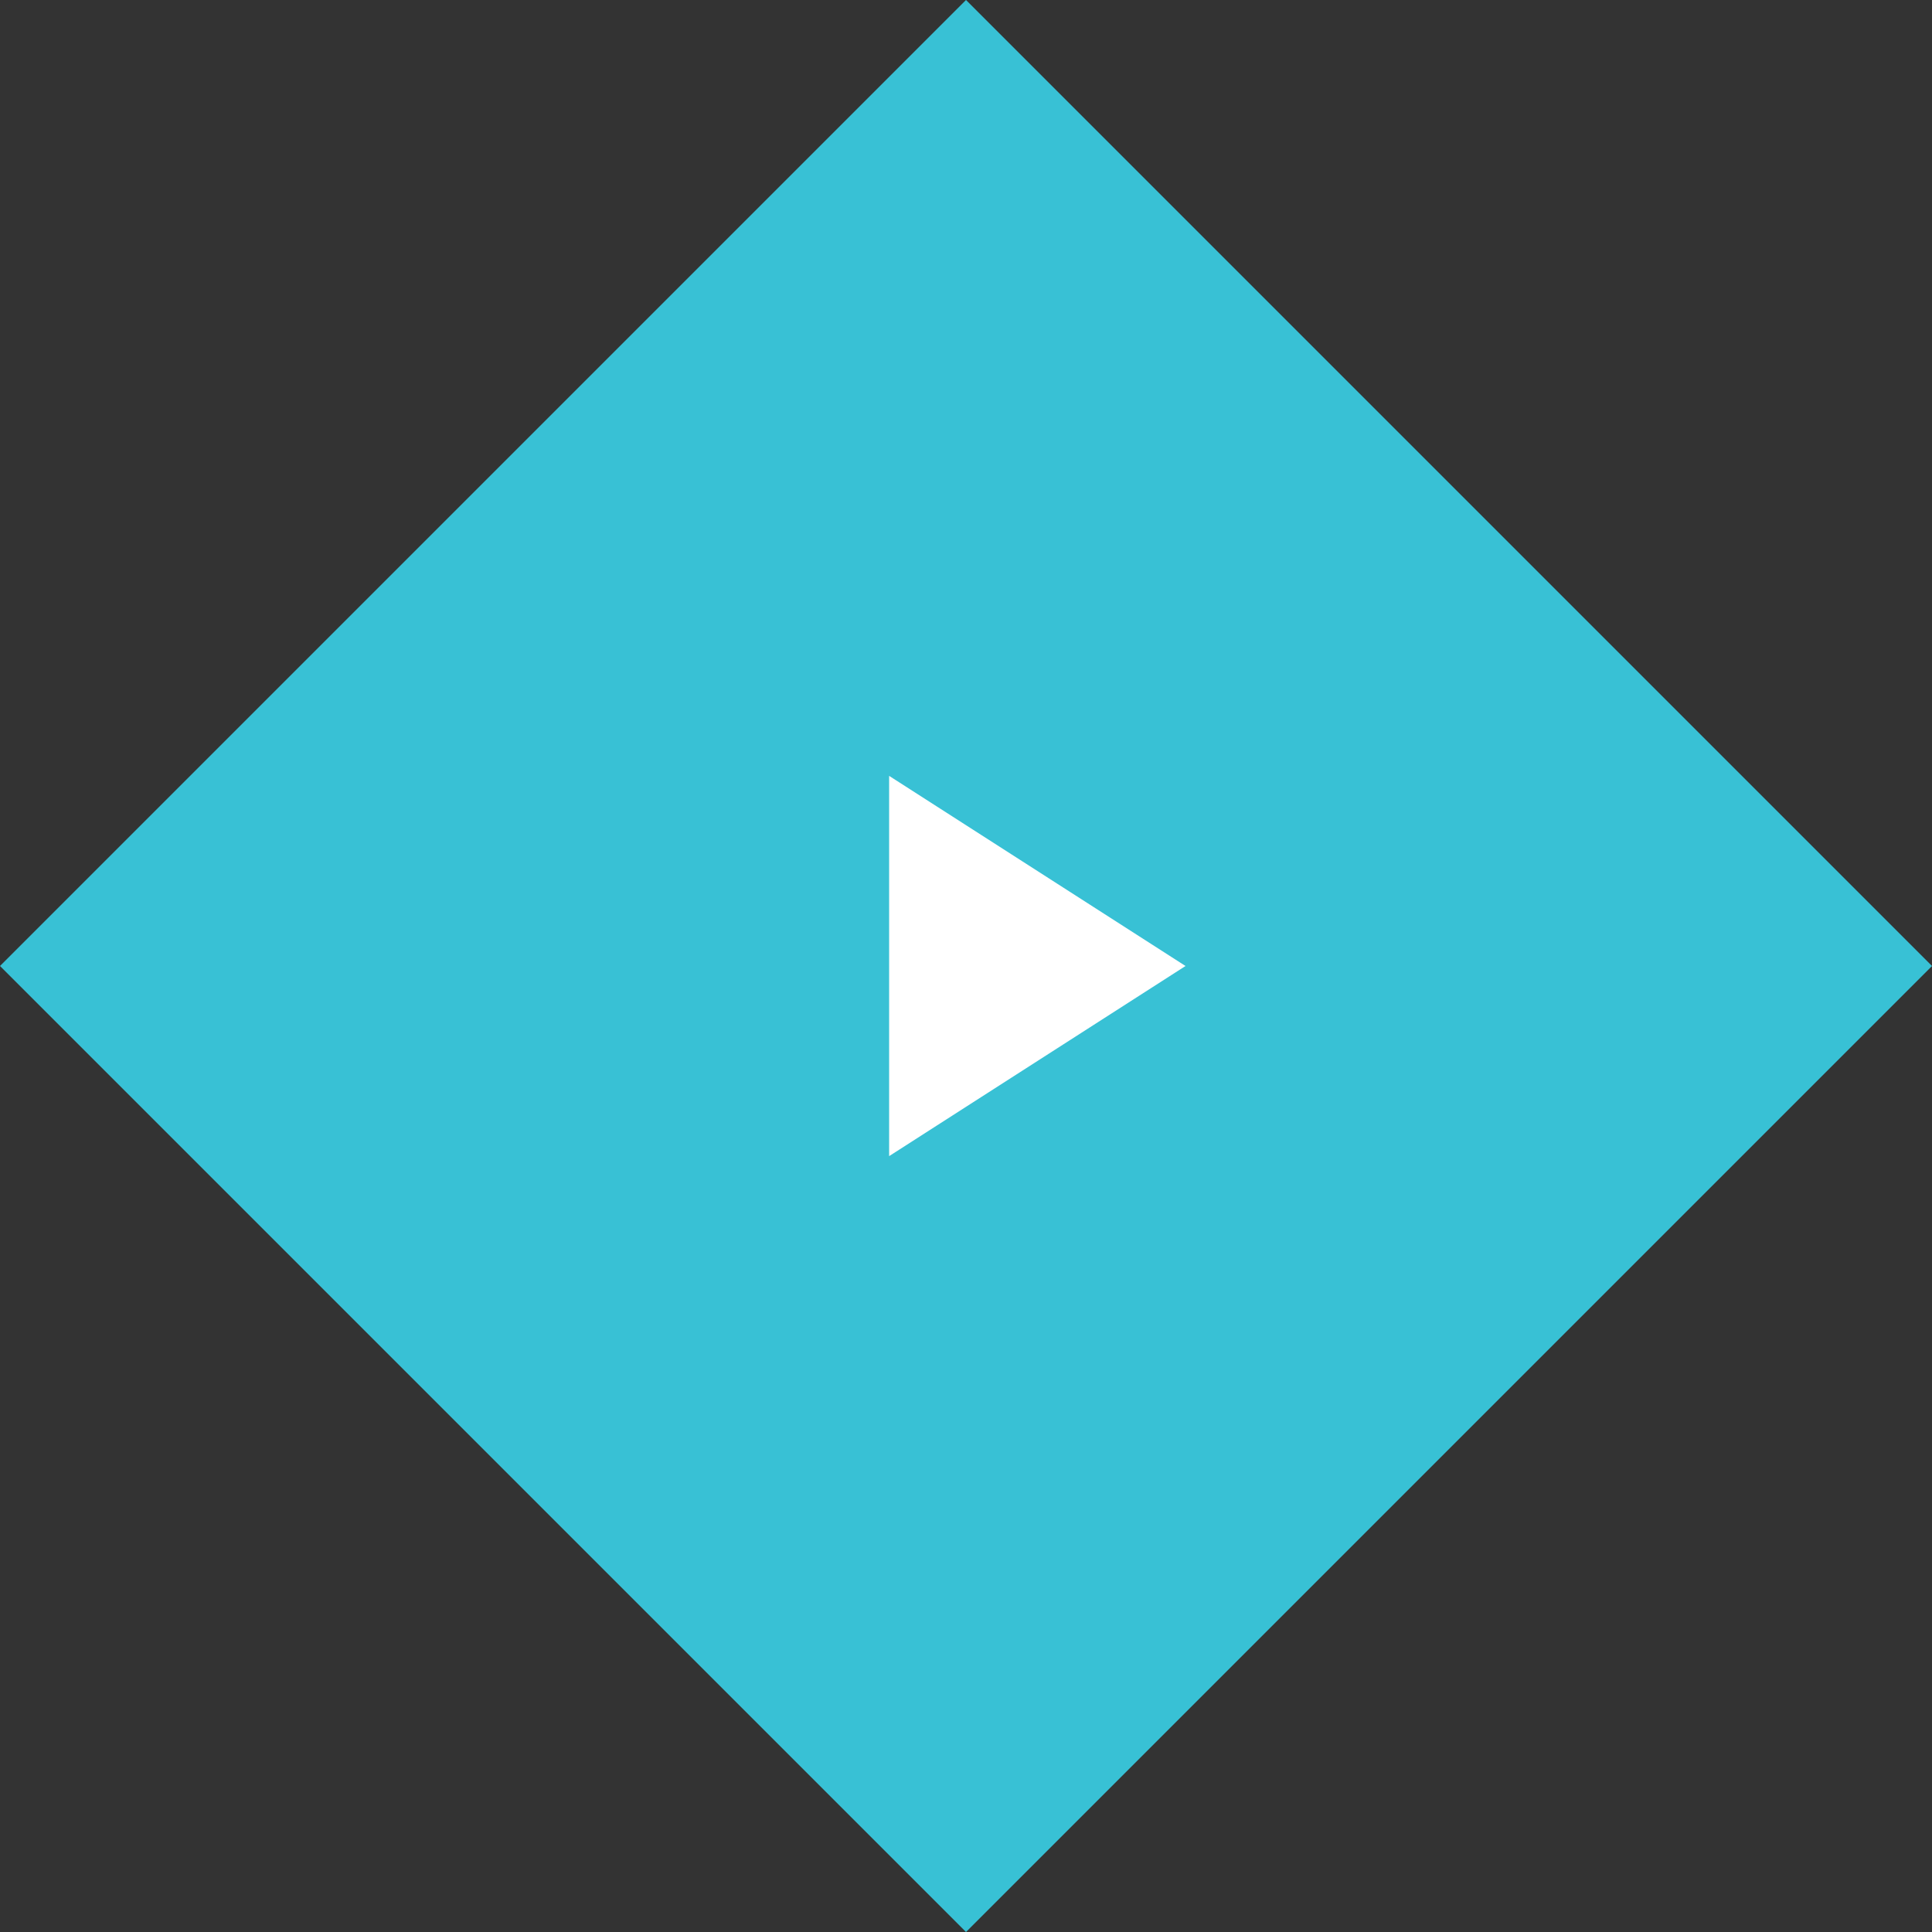 <svg width="80" height="80" viewBox="0 0 80 80" fill="none" xmlns="http://www.w3.org/2000/svg">
<rect x="0" y="0" width="80" height="80" fill="#333333" stroke="none"/>
<rect y="40" width="56.569" height="56.569" transform="rotate(-45 0 40)" fill="#38C1D5"/>
<path d="M49.09 40L36.817 32.127V47.873L49.09 40Z" fill="white"/>
</svg>
